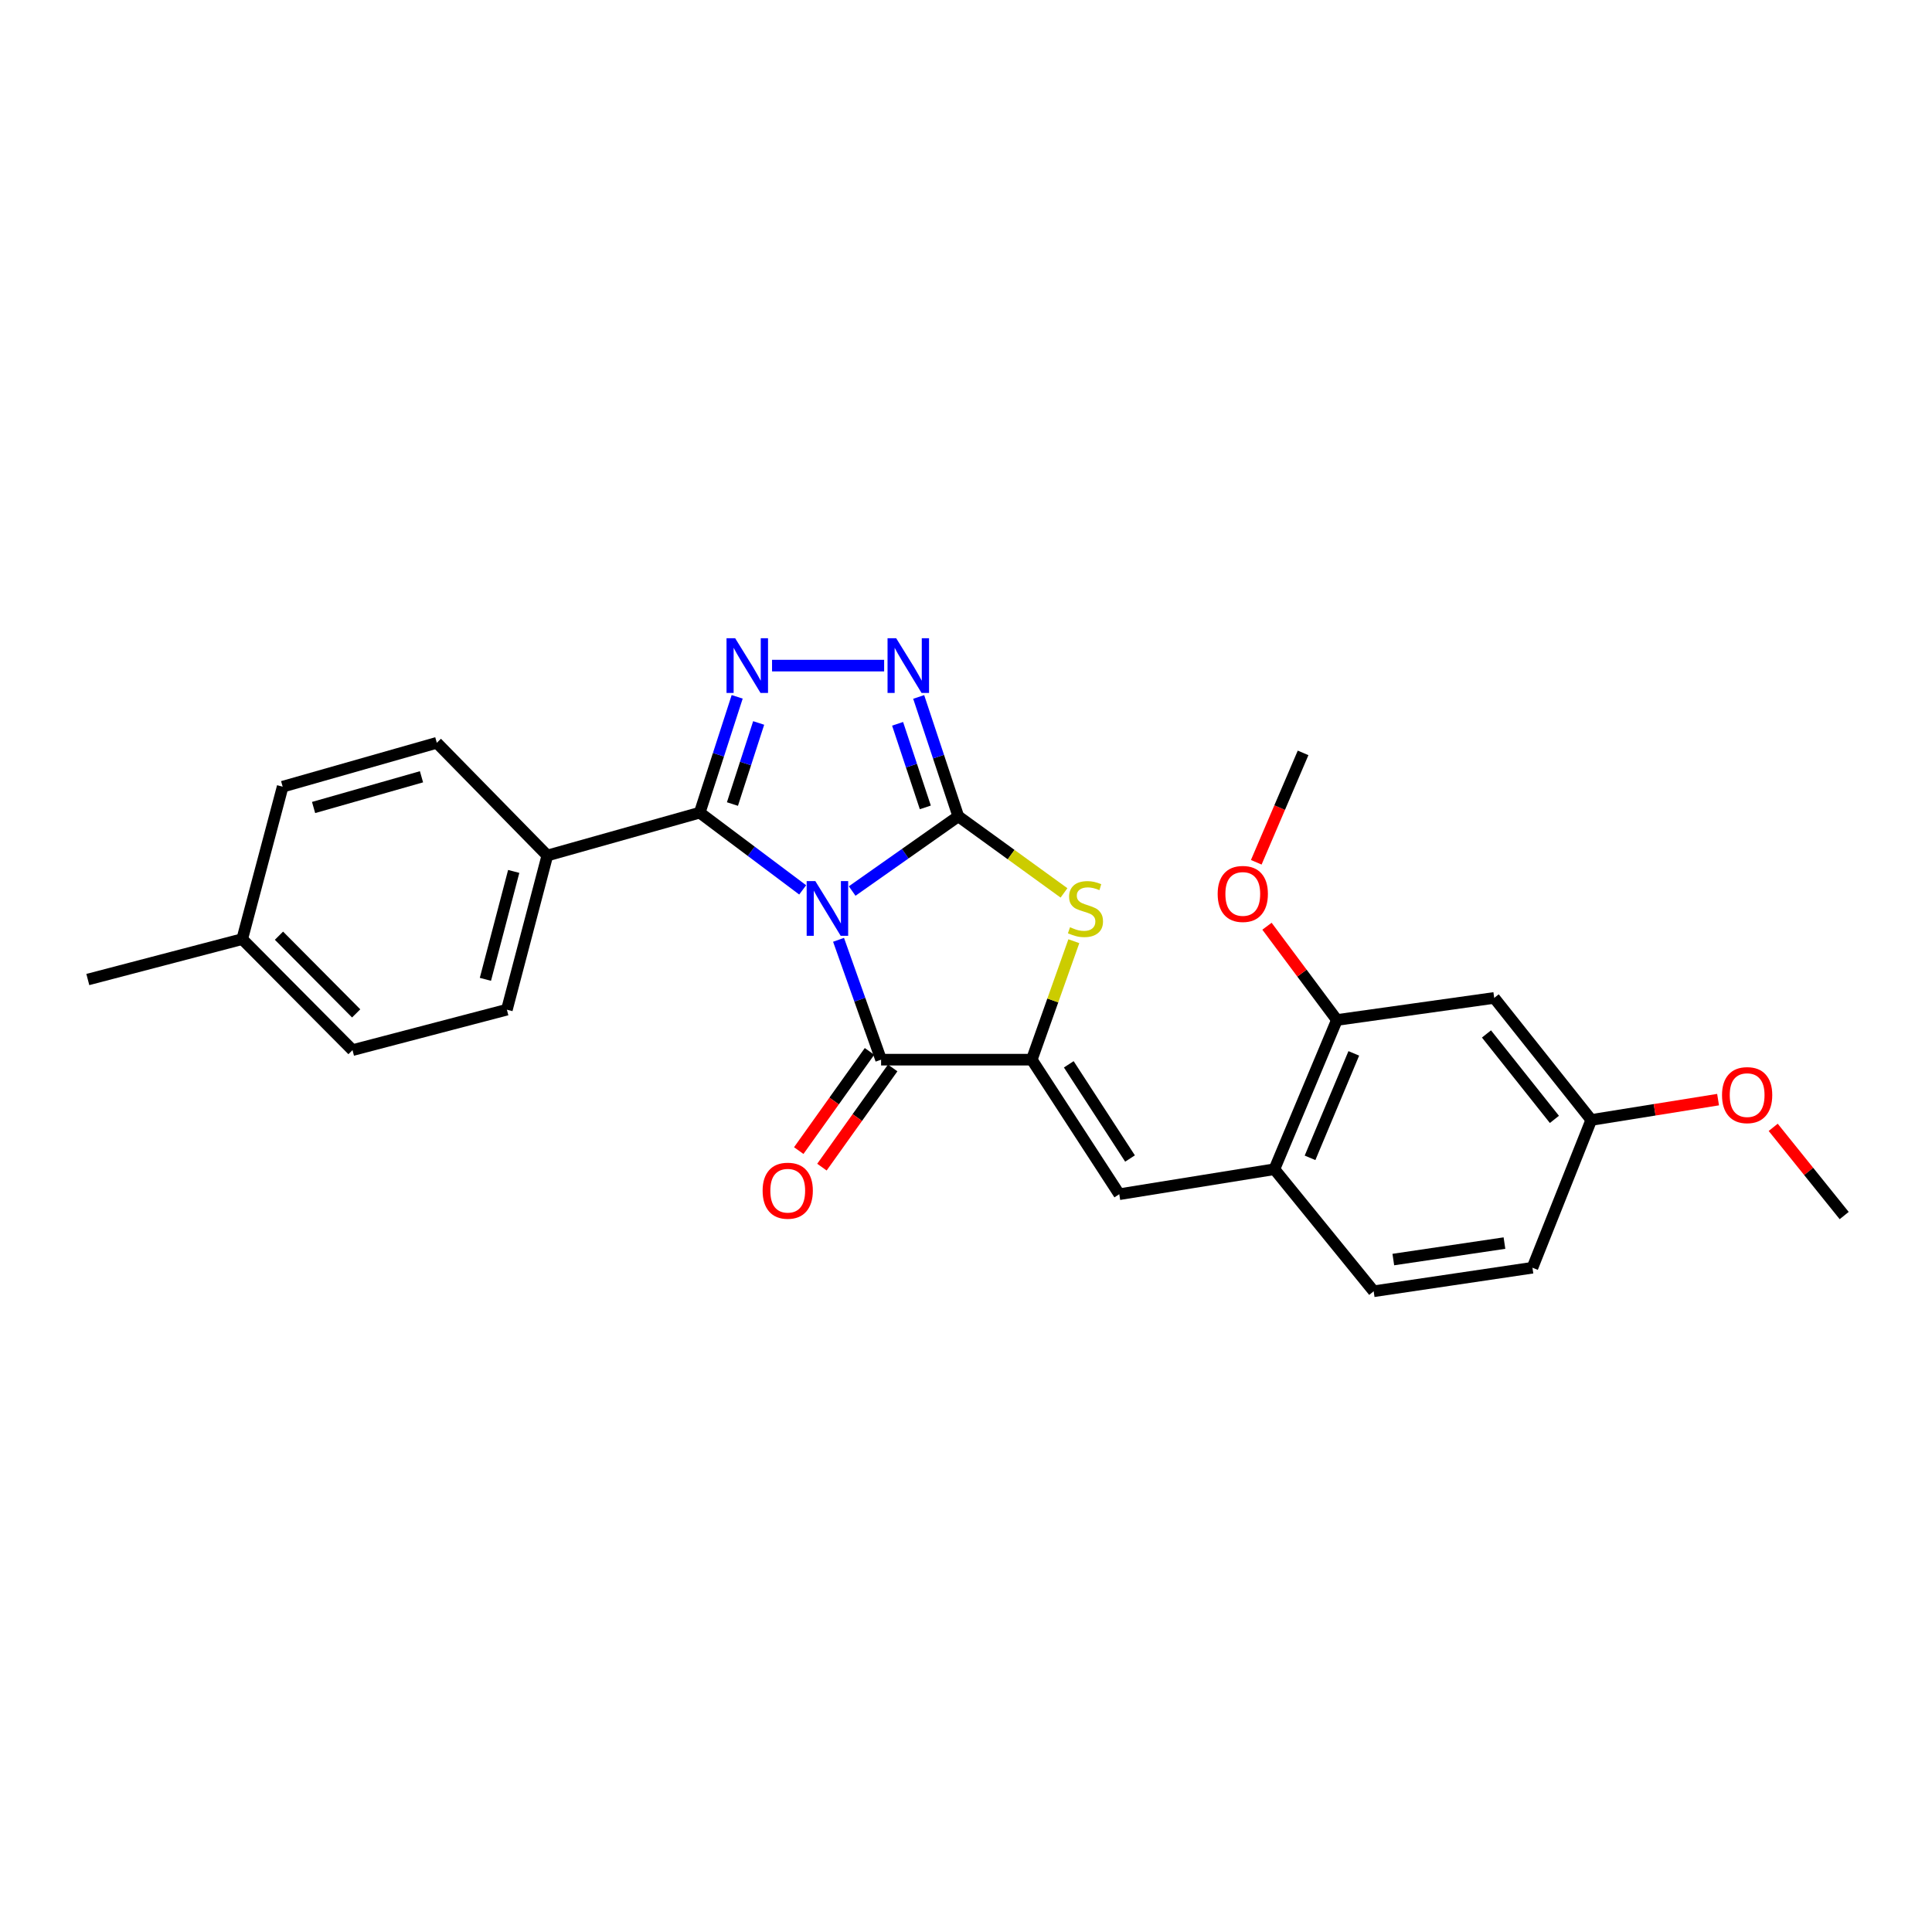 <?xml version='1.0' encoding='iso-8859-1'?>
<svg version='1.1' baseProfile='full'
              xmlns='http://www.w3.org/2000/svg'
                      xmlns:rdkit='http://www.rdkit.org/xml'
                      xmlns:xlink='http://www.w3.org/1999/xlink'
                  xml:space='preserve'
width='1000px' height='1000px' viewBox='0 0 1000 1000'>
<!-- END OF HEADER -->
<rect style='opacity:1.0;fill:#FFFFFF;stroke:none' width='1000' height='1000' x='0' y='0'> </rect>
<path class='bond-0' d='M 441.082,461.194 L 468.547,441.861' style='fill:none;fill-rule:evenodd;stroke:#0000FF;stroke-width:6px;stroke-linecap:butt;stroke-linejoin:miter;stroke-opacity:1' />
<path class='bond-0' d='M 468.547,441.861 L 496.011,422.528' style='fill:none;fill-rule:evenodd;stroke:#000000;stroke-width:6px;stroke-linecap:butt;stroke-linejoin:miter;stroke-opacity:1' />
<path class='bond-1' d='M 415.465,460.605 L 388.821,440.616' style='fill:none;fill-rule:evenodd;stroke:#0000FF;stroke-width:6px;stroke-linecap:butt;stroke-linejoin:miter;stroke-opacity:1' />
<path class='bond-1' d='M 388.821,440.616 L 362.176,420.628' style='fill:none;fill-rule:evenodd;stroke:#000000;stroke-width:6px;stroke-linecap:butt;stroke-linejoin:miter;stroke-opacity:1' />
<path class='bond-2' d='M 434.033,486.448 L 445.042,517.466' style='fill:none;fill-rule:evenodd;stroke:#0000FF;stroke-width:6px;stroke-linecap:butt;stroke-linejoin:miter;stroke-opacity:1' />
<path class='bond-2' d='M 445.042,517.466 L 456.052,548.485' style='fill:none;fill-rule:evenodd;stroke:#000000;stroke-width:6px;stroke-linecap:butt;stroke-linejoin:miter;stroke-opacity:1' />
<path class='bond-5' d='M 496.011,422.528 L 485.761,391.63' style='fill:none;fill-rule:evenodd;stroke:#000000;stroke-width:6px;stroke-linecap:butt;stroke-linejoin:miter;stroke-opacity:1' />
<path class='bond-5' d='M 485.761,391.63 L 475.51,360.732' style='fill:none;fill-rule:evenodd;stroke:#0000FF;stroke-width:6px;stroke-linecap:butt;stroke-linejoin:miter;stroke-opacity:1' />
<path class='bond-5' d='M 478.944,417.901 L 471.768,396.272' style='fill:none;fill-rule:evenodd;stroke:#000000;stroke-width:6px;stroke-linecap:butt;stroke-linejoin:miter;stroke-opacity:1' />
<path class='bond-5' d='M 471.768,396.272 L 464.593,374.643' style='fill:none;fill-rule:evenodd;stroke:#0000FF;stroke-width:6px;stroke-linecap:butt;stroke-linejoin:miter;stroke-opacity:1' />
<path class='bond-6' d='M 496.011,422.528 L 523.368,442.345' style='fill:none;fill-rule:evenodd;stroke:#000000;stroke-width:6px;stroke-linecap:butt;stroke-linejoin:miter;stroke-opacity:1' />
<path class='bond-6' d='M 523.368,442.345 L 550.724,462.162' style='fill:none;fill-rule:evenodd;stroke:#CCCC00;stroke-width:6px;stroke-linecap:butt;stroke-linejoin:miter;stroke-opacity:1' />
<path class='bond-4' d='M 362.176,420.628 L 371.869,390.652' style='fill:none;fill-rule:evenodd;stroke:#000000;stroke-width:6px;stroke-linecap:butt;stroke-linejoin:miter;stroke-opacity:1' />
<path class='bond-4' d='M 371.869,390.652 L 381.562,360.677' style='fill:none;fill-rule:evenodd;stroke:#0000FF;stroke-width:6px;stroke-linecap:butt;stroke-linejoin:miter;stroke-opacity:1' />
<path class='bond-4' d='M 379.111,416.171 L 385.896,395.188' style='fill:none;fill-rule:evenodd;stroke:#000000;stroke-width:6px;stroke-linecap:butt;stroke-linejoin:miter;stroke-opacity:1' />
<path class='bond-4' d='M 385.896,395.188 L 392.681,374.205' style='fill:none;fill-rule:evenodd;stroke:#0000FF;stroke-width:6px;stroke-linecap:butt;stroke-linejoin:miter;stroke-opacity:1' />
<path class='bond-9' d='M 362.176,420.628 L 283.297,442.815' style='fill:none;fill-rule:evenodd;stroke:#000000;stroke-width:6px;stroke-linecap:butt;stroke-linejoin:miter;stroke-opacity:1' />
<path class='bond-3' d='M 456.052,548.485 L 534.046,548.485' style='fill:none;fill-rule:evenodd;stroke:#000000;stroke-width:6px;stroke-linecap:butt;stroke-linejoin:miter;stroke-opacity:1' />
<path class='bond-12' d='M 450.051,544.204 L 431.739,569.874' style='fill:none;fill-rule:evenodd;stroke:#000000;stroke-width:6px;stroke-linecap:butt;stroke-linejoin:miter;stroke-opacity:1' />
<path class='bond-12' d='M 431.739,569.874 L 413.428,595.545' style='fill:none;fill-rule:evenodd;stroke:#FF0000;stroke-width:6px;stroke-linecap:butt;stroke-linejoin:miter;stroke-opacity:1' />
<path class='bond-12' d='M 462.052,552.765 L 443.741,578.436' style='fill:none;fill-rule:evenodd;stroke:#000000;stroke-width:6px;stroke-linecap:butt;stroke-linejoin:miter;stroke-opacity:1' />
<path class='bond-12' d='M 443.741,578.436 L 425.429,604.106' style='fill:none;fill-rule:evenodd;stroke:#FF0000;stroke-width:6px;stroke-linecap:butt;stroke-linejoin:miter;stroke-opacity:1' />
<path class='bond-7' d='M 534.046,548.485 L 579.33,618.126' style='fill:none;fill-rule:evenodd;stroke:#000000;stroke-width:6px;stroke-linecap:butt;stroke-linejoin:miter;stroke-opacity:1' />
<path class='bond-7' d='M 553.198,550.894 L 584.897,599.643' style='fill:none;fill-rule:evenodd;stroke:#000000;stroke-width:6px;stroke-linecap:butt;stroke-linejoin:miter;stroke-opacity:1' />
<path class='bond-26' d='M 534.046,548.485 L 544.931,517.826' style='fill:none;fill-rule:evenodd;stroke:#000000;stroke-width:6px;stroke-linecap:butt;stroke-linejoin:miter;stroke-opacity:1' />
<path class='bond-26' d='M 544.931,517.826 L 555.816,487.168' style='fill:none;fill-rule:evenodd;stroke:#CCCC00;stroke-width:6px;stroke-linecap:butt;stroke-linejoin:miter;stroke-opacity:1' />
<path class='bond-27' d='M 399.611,344.517 L 457.628,344.517' style='fill:none;fill-rule:evenodd;stroke:#0000FF;stroke-width:6px;stroke-linecap:butt;stroke-linejoin:miter;stroke-opacity:1' />
<path class='bond-8' d='M 579.33,618.126 L 659.626,605.185' style='fill:none;fill-rule:evenodd;stroke:#000000;stroke-width:6px;stroke-linecap:butt;stroke-linejoin:miter;stroke-opacity:1' />
<path class='bond-10' d='M 659.626,605.185 L 691.977,527.944' style='fill:none;fill-rule:evenodd;stroke:#000000;stroke-width:6px;stroke-linecap:butt;stroke-linejoin:miter;stroke-opacity:1' />
<path class='bond-10' d='M 678.077,599.294 L 700.722,545.225' style='fill:none;fill-rule:evenodd;stroke:#000000;stroke-width:6px;stroke-linecap:butt;stroke-linejoin:miter;stroke-opacity:1' />
<path class='bond-13' d='M 659.626,605.185 L 711.011,668.356' style='fill:none;fill-rule:evenodd;stroke:#000000;stroke-width:6px;stroke-linecap:butt;stroke-linejoin:miter;stroke-opacity:1' />
<path class='bond-14' d='M 283.297,442.815 L 262.363,522.612' style='fill:none;fill-rule:evenodd;stroke:#000000;stroke-width:6px;stroke-linecap:butt;stroke-linejoin:miter;stroke-opacity:1' />
<path class='bond-14' d='M 265.897,451.044 L 251.243,506.901' style='fill:none;fill-rule:evenodd;stroke:#000000;stroke-width:6px;stroke-linecap:butt;stroke-linejoin:miter;stroke-opacity:1' />
<path class='bond-15' d='M 283.297,442.815 L 226.097,384.477' style='fill:none;fill-rule:evenodd;stroke:#000000;stroke-width:6px;stroke-linecap:butt;stroke-linejoin:miter;stroke-opacity:1' />
<path class='bond-11' d='M 691.977,527.944 L 773.404,516.518' style='fill:none;fill-rule:evenodd;stroke:#000000;stroke-width:6px;stroke-linecap:butt;stroke-linejoin:miter;stroke-opacity:1' />
<path class='bond-18' d='M 691.977,527.944 L 673.883,503.68' style='fill:none;fill-rule:evenodd;stroke:#000000;stroke-width:6px;stroke-linecap:butt;stroke-linejoin:miter;stroke-opacity:1' />
<path class='bond-18' d='M 673.883,503.68 L 655.789,479.416' style='fill:none;fill-rule:evenodd;stroke:#FF0000;stroke-width:6px;stroke-linecap:butt;stroke-linejoin:miter;stroke-opacity:1' />
<path class='bond-29' d='M 773.404,516.518 L 823.634,579.689' style='fill:none;fill-rule:evenodd;stroke:#000000;stroke-width:6px;stroke-linecap:butt;stroke-linejoin:miter;stroke-opacity:1' />
<path class='bond-29' d='M 769.399,535.169 L 804.56,579.389' style='fill:none;fill-rule:evenodd;stroke:#000000;stroke-width:6px;stroke-linecap:butt;stroke-linejoin:miter;stroke-opacity:1' />
<path class='bond-17' d='M 711.011,668.356 L 793.191,656.177' style='fill:none;fill-rule:evenodd;stroke:#000000;stroke-width:6px;stroke-linecap:butt;stroke-linejoin:miter;stroke-opacity:1' />
<path class='bond-17' d='M 721.177,651.946 L 778.703,643.421' style='fill:none;fill-rule:evenodd;stroke:#000000;stroke-width:6px;stroke-linecap:butt;stroke-linejoin:miter;stroke-opacity:1' />
<path class='bond-19' d='M 262.363,522.612 L 182.459,543.538' style='fill:none;fill-rule:evenodd;stroke:#000000;stroke-width:6px;stroke-linecap:butt;stroke-linejoin:miter;stroke-opacity:1' />
<path class='bond-20' d='M 226.097,384.477 L 146.308,407.188' style='fill:none;fill-rule:evenodd;stroke:#000000;stroke-width:6px;stroke-linecap:butt;stroke-linejoin:miter;stroke-opacity:1' />
<path class='bond-20' d='M 218.164,402.063 L 162.312,417.96' style='fill:none;fill-rule:evenodd;stroke:#000000;stroke-width:6px;stroke-linecap:butt;stroke-linejoin:miter;stroke-opacity:1' />
<path class='bond-16' d='M 823.634,579.689 L 793.191,656.177' style='fill:none;fill-rule:evenodd;stroke:#000000;stroke-width:6px;stroke-linecap:butt;stroke-linejoin:miter;stroke-opacity:1' />
<path class='bond-22' d='M 823.634,579.689 L 856.453,574.425' style='fill:none;fill-rule:evenodd;stroke:#000000;stroke-width:6px;stroke-linecap:butt;stroke-linejoin:miter;stroke-opacity:1' />
<path class='bond-22' d='M 856.453,574.425 L 889.272,569.161' style='fill:none;fill-rule:evenodd;stroke:#FF0000;stroke-width:6px;stroke-linecap:butt;stroke-linejoin:miter;stroke-opacity:1' />
<path class='bond-24' d='M 650.24,446.316 L 662.357,418.005' style='fill:none;fill-rule:evenodd;stroke:#FF0000;stroke-width:6px;stroke-linecap:butt;stroke-linejoin:miter;stroke-opacity:1' />
<path class='bond-24' d='M 662.357,418.005 L 674.475,389.694' style='fill:none;fill-rule:evenodd;stroke:#000000;stroke-width:6px;stroke-linecap:butt;stroke-linejoin:miter;stroke-opacity:1' />
<path class='bond-28' d='M 182.459,543.538 L 125.374,486.084' style='fill:none;fill-rule:evenodd;stroke:#000000;stroke-width:6px;stroke-linecap:butt;stroke-linejoin:miter;stroke-opacity:1' />
<path class='bond-28' d='M 184.355,524.529 L 144.395,484.311' style='fill:none;fill-rule:evenodd;stroke:#000000;stroke-width:6px;stroke-linecap:butt;stroke-linejoin:miter;stroke-opacity:1' />
<path class='bond-21' d='M 146.308,407.188 L 125.374,486.084' style='fill:none;fill-rule:evenodd;stroke:#000000;stroke-width:6px;stroke-linecap:butt;stroke-linejoin:miter;stroke-opacity:1' />
<path class='bond-23' d='M 125.374,486.084 L 45.455,507.001' style='fill:none;fill-rule:evenodd;stroke:#000000;stroke-width:6px;stroke-linecap:butt;stroke-linejoin:miter;stroke-opacity:1' />
<path class='bond-25' d='M 917.805,583.512 L 936.175,606.339' style='fill:none;fill-rule:evenodd;stroke:#FF0000;stroke-width:6px;stroke-linecap:butt;stroke-linejoin:miter;stroke-opacity:1' />
<path class='bond-25' d='M 936.175,606.339 L 954.545,629.166' style='fill:none;fill-rule:evenodd;stroke:#000000;stroke-width:6px;stroke-linecap:butt;stroke-linejoin:miter;stroke-opacity:1' />
<path  class='atom-0' d='M 422.011 456.051
L 431.291 471.051
Q 432.211 472.531, 433.691 475.211
Q 435.171 477.891, 435.251 478.051
L 435.251 456.051
L 439.011 456.051
L 439.011 484.371
L 435.131 484.371
L 425.171 467.971
Q 424.011 466.051, 422.771 463.851
Q 421.571 461.651, 421.211 460.971
L 421.211 484.371
L 417.531 484.371
L 417.531 456.051
L 422.011 456.051
' fill='#0000FF'/>
<path  class='atom-5' d='M 380.527 330.357
L 389.807 345.357
Q 390.727 346.837, 392.207 349.517
Q 393.687 352.197, 393.767 352.357
L 393.767 330.357
L 397.527 330.357
L 397.527 358.677
L 393.647 358.677
L 383.687 342.277
Q 382.527 340.357, 381.287 338.157
Q 380.087 335.957, 379.727 335.277
L 379.727 358.677
L 376.047 358.677
L 376.047 330.357
L 380.527 330.357
' fill='#0000FF'/>
<path  class='atom-6' d='M 463.871 330.357
L 473.151 345.357
Q 474.071 346.837, 475.551 349.517
Q 477.031 352.197, 477.111 352.357
L 477.111 330.357
L 480.871 330.357
L 480.871 358.677
L 476.991 358.677
L 467.031 342.277
Q 465.871 340.357, 464.631 338.157
Q 463.431 335.957, 463.071 335.277
L 463.071 358.677
L 459.391 358.677
L 459.391 330.357
L 463.871 330.357
' fill='#0000FF'/>
<path  class='atom-7' d='M 553.836 479.931
Q 554.156 480.051, 555.476 480.611
Q 556.796 481.171, 558.236 481.531
Q 559.716 481.851, 561.156 481.851
Q 563.836 481.851, 565.396 480.571
Q 566.956 479.251, 566.956 476.971
Q 566.956 475.411, 566.156 474.451
Q 565.396 473.491, 564.196 472.971
Q 562.996 472.451, 560.996 471.851
Q 558.476 471.091, 556.956 470.371
Q 555.476 469.651, 554.396 468.131
Q 553.356 466.611, 553.356 464.051
Q 553.356 460.491, 555.756 458.291
Q 558.196 456.091, 562.996 456.091
Q 566.276 456.091, 569.996 457.651
L 569.076 460.731
Q 565.676 459.331, 563.116 459.331
Q 560.356 459.331, 558.836 460.491
Q 557.316 461.611, 557.356 463.571
Q 557.356 465.091, 558.116 466.011
Q 558.916 466.931, 560.036 467.451
Q 561.196 467.971, 563.116 468.571
Q 565.676 469.371, 567.196 470.171
Q 568.716 470.971, 569.796 472.611
Q 570.916 474.211, 570.916 476.971
Q 570.916 480.891, 568.276 483.011
Q 565.676 485.091, 561.316 485.091
Q 558.796 485.091, 556.876 484.531
Q 554.996 484.011, 552.756 483.091
L 553.836 479.931
' fill='#CCCC00'/>
<path  class='atom-13' d='M 394.73 616.305
Q 394.73 609.505, 398.09 605.705
Q 401.45 601.905, 407.73 601.905
Q 414.01 601.905, 417.37 605.705
Q 420.73 609.505, 420.73 616.305
Q 420.73 623.185, 417.33 627.105
Q 413.93 630.985, 407.73 630.985
Q 401.49 630.985, 398.09 627.105
Q 394.73 623.225, 394.73 616.305
M 407.73 627.785
Q 412.05 627.785, 414.37 624.905
Q 416.73 621.985, 416.73 616.305
Q 416.73 610.745, 414.37 607.945
Q 412.05 605.105, 407.73 605.105
Q 403.41 605.105, 401.05 607.905
Q 398.73 610.705, 398.73 616.305
Q 398.73 622.025, 401.05 624.905
Q 403.41 627.785, 407.73 627.785
' fill='#FF0000'/>
<path  class='atom-19' d='M 630.262 462.699
Q 630.262 455.899, 633.622 452.099
Q 636.982 448.299, 643.262 448.299
Q 649.542 448.299, 652.902 452.099
Q 656.262 455.899, 656.262 462.699
Q 656.262 469.579, 652.862 473.499
Q 649.462 477.379, 643.262 477.379
Q 637.022 477.379, 633.622 473.499
Q 630.262 469.619, 630.262 462.699
M 643.262 474.179
Q 647.582 474.179, 649.902 471.299
Q 652.262 468.379, 652.262 462.699
Q 652.262 457.139, 649.902 454.339
Q 647.582 451.499, 643.262 451.499
Q 638.942 451.499, 636.582 454.299
Q 634.262 457.099, 634.262 462.699
Q 634.262 468.419, 636.582 471.299
Q 638.942 474.179, 643.262 474.179
' fill='#FF0000'/>
<path  class='atom-23' d='M 891.315 566.829
Q 891.315 560.029, 894.675 556.229
Q 898.035 552.429, 904.315 552.429
Q 910.595 552.429, 913.955 556.229
Q 917.315 560.029, 917.315 566.829
Q 917.315 573.709, 913.915 577.629
Q 910.515 581.509, 904.315 581.509
Q 898.075 581.509, 894.675 577.629
Q 891.315 573.749, 891.315 566.829
M 904.315 578.309
Q 908.635 578.309, 910.955 575.429
Q 913.315 572.509, 913.315 566.829
Q 913.315 561.269, 910.955 558.469
Q 908.635 555.629, 904.315 555.629
Q 899.995 555.629, 897.635 558.429
Q 895.315 561.229, 895.315 566.829
Q 895.315 572.549, 897.635 575.429
Q 899.995 578.309, 904.315 578.309
' fill='#FF0000'/>
</svg>
